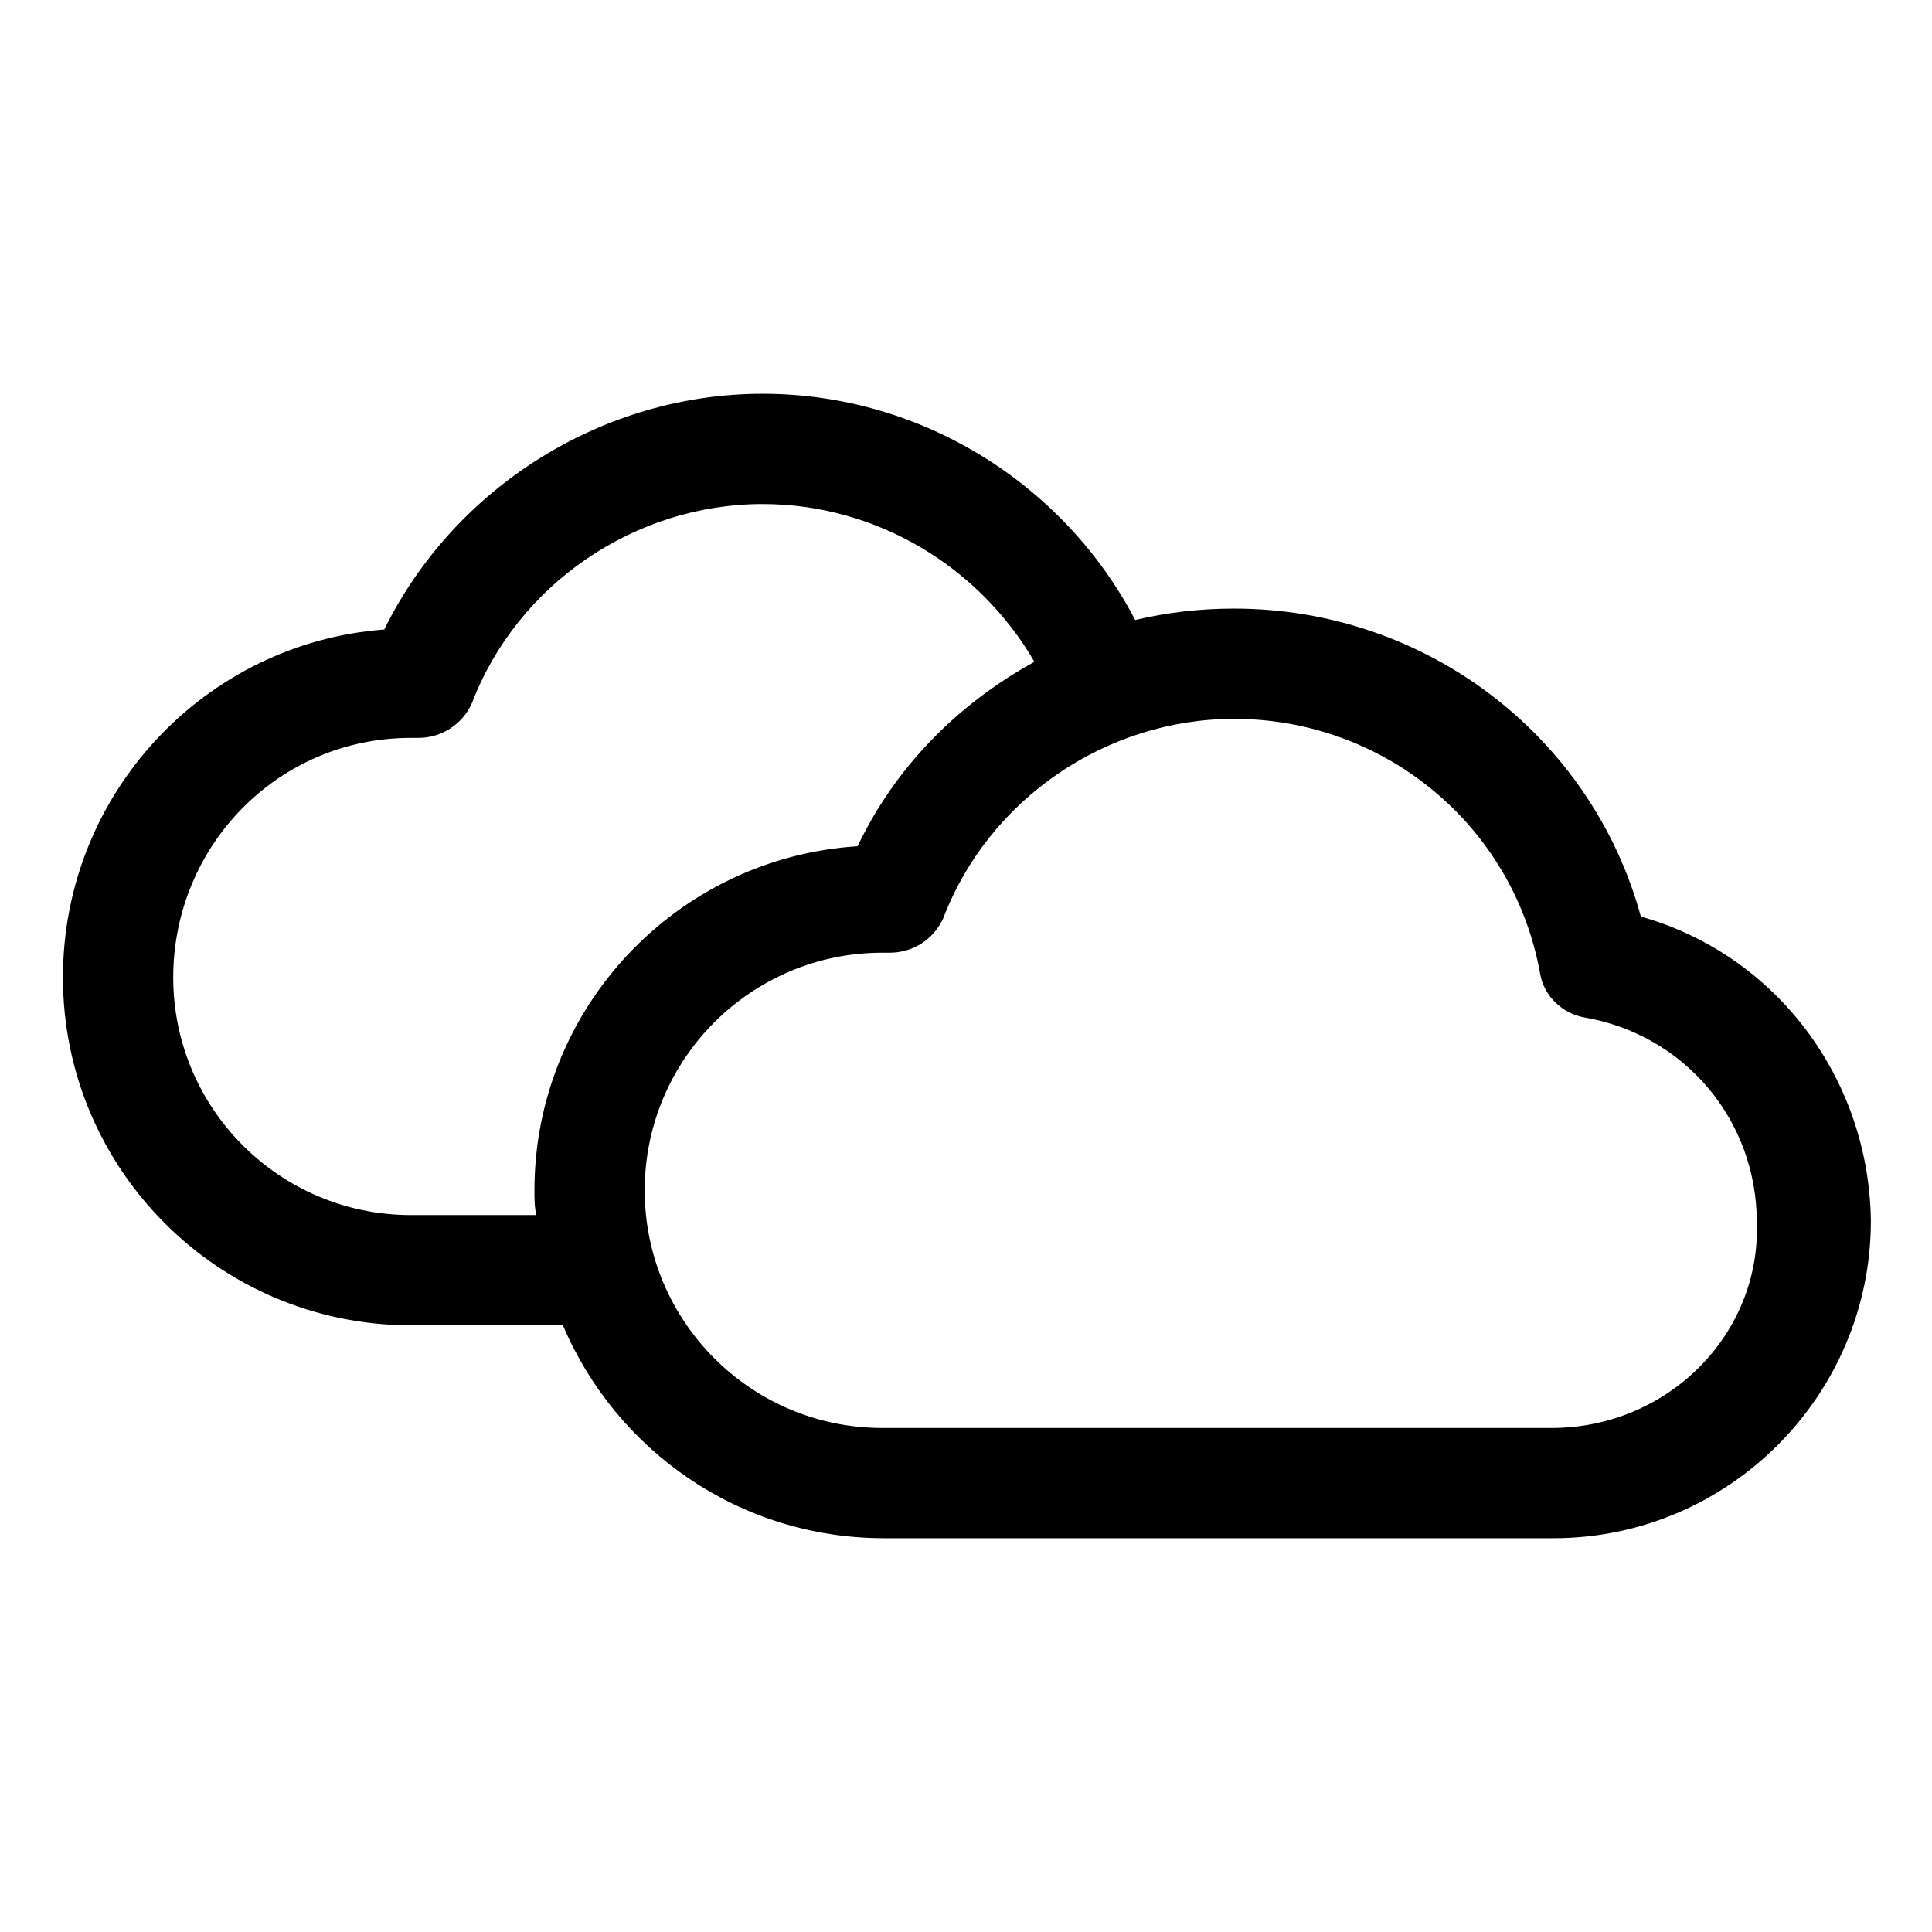 <?xml version="1.0" encoding="UTF-8"?>
<!-- The Best Svg Icon site in the world: iconSvg.co, Visit us! https://iconsvg.co -->
<svg fill="#000000" width="800px" height="800px" version="1.1" viewBox="144 144 512 512" xmlns="http://www.w3.org/2000/svg">
 <path d="m578.85 386.9c-13.098-47.863-56.93-81.617-107.82-81.617-9.07 0-17.633 1.008-26.199 3.023-18.641-35.77-56.426-59.953-98.746-59.953-42.32 0-81.617 24.688-100.26 62.473-47.355 3.527-85.145 43.328-85.145 92.195 0 50.883 41.312 92.195 92.195 92.195h40.305c14.105 33.25 46.855 56.426 85.145 56.426h177.34c46.352 0 84.137-37.785 84.137-84.137-0.5-37.781-25.188-70.527-60.957-80.605zm-293.22 72.551c0 2.016 0 4.535 0.504 6.551h-33.25c-34.762 0-62.977-28.215-62.977-62.977 0-34.766 27.711-63.48 62.977-63.48h2.016c6.047 0 11.586-3.527 14.105-9.07 12.09-31.738 43.328-52.898 77.082-52.898 30.23 0 57.434 16.625 72.043 41.816-20.152 11.082-36.777 27.711-46.855 48.871-47.859 3.019-85.645 42.82-85.645 91.188zm269.54 62.977h-177.34c-34.762 0-62.977-28.215-62.977-62.977s28.215-62.977 62.977-62.977h2.016c6.047 0 11.586-3.527 14.105-9.07 12.09-31.738 43.328-52.898 77.082-52.898 39.801 0 74.059 28.215 81.113 67.512 1.008 6.047 6.047 10.578 11.586 11.586 26.703 4.535 45.848 27.207 45.848 54.41 1.008 29.727-23.68 54.414-54.41 54.414z"/>
</svg>